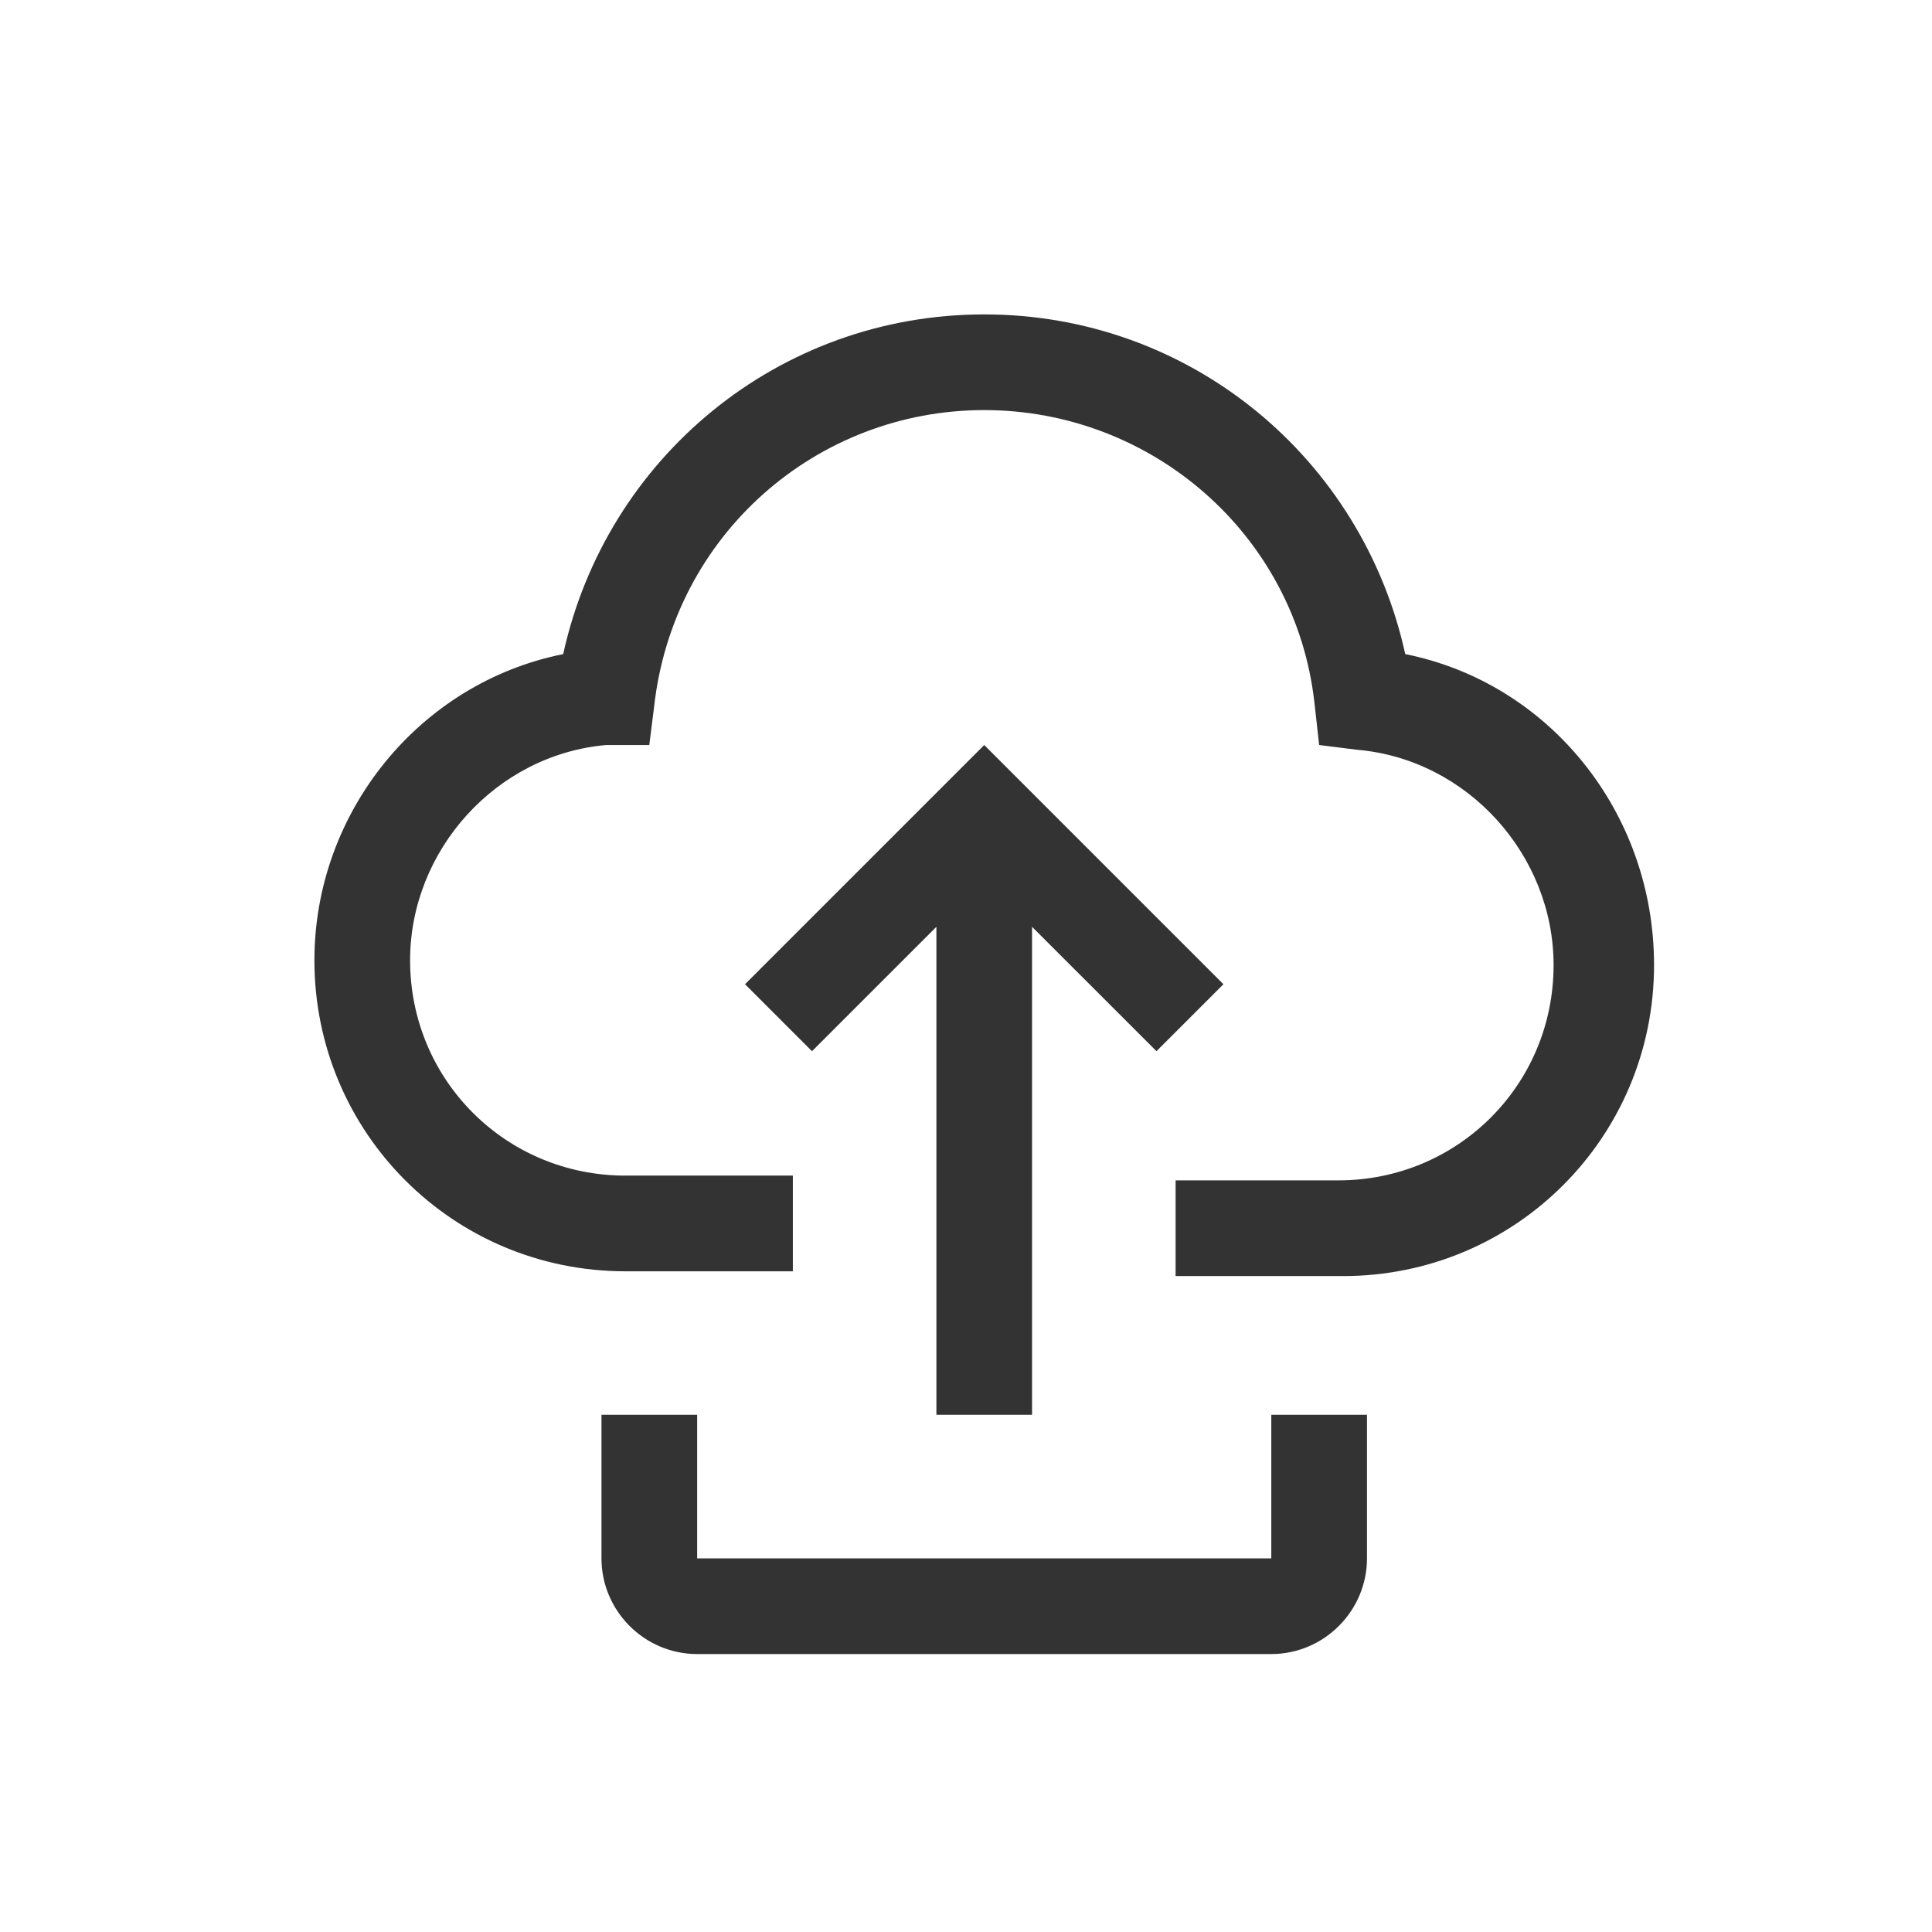 <svg width="53" height="53" viewBox="0 0 53 53" fill="none" xmlns="http://www.w3.org/2000/svg">
<path d="M34.875 45.375H19.125C17.681 45.375 16.5 44.194 16.5 42.75V38.812H19.125V42.75H34.875V38.812H37.5V42.75C37.5 44.194 36.319 45.375 34.875 45.375ZM25.688 25.425V38.812H28.312V25.425L31.725 28.837L33.562 27L27 20.438L20.438 27L22.275 28.837L25.688 25.425Z" fill="#333333"/>
<path d="M38.55 17.944C37.369 12.562 32.644 8.625 27 8.625C21.356 8.625 16.631 12.562 15.45 17.944C11.512 18.731 8.625 22.275 8.625 26.344C8.625 31.069 12.431 34.875 17.156 34.875H21.75V32.25H17.156C13.875 32.25 11.25 29.625 11.25 26.344C11.25 23.325 13.613 20.7 16.631 20.438H17.812L17.944 19.387C18.469 14.662 22.406 11.25 27 11.25C31.594 11.25 35.531 14.662 36.056 19.256L36.188 20.438L37.237 20.569C40.256 20.831 42.619 23.456 42.619 26.475C42.619 29.756 39.994 32.381 36.712 32.381H32.25V35.006H36.844C41.569 35.006 45.375 31.2 45.375 26.475C45.375 22.275 42.487 18.731 38.55 17.944Z" fill="#333333"/>
</svg>
